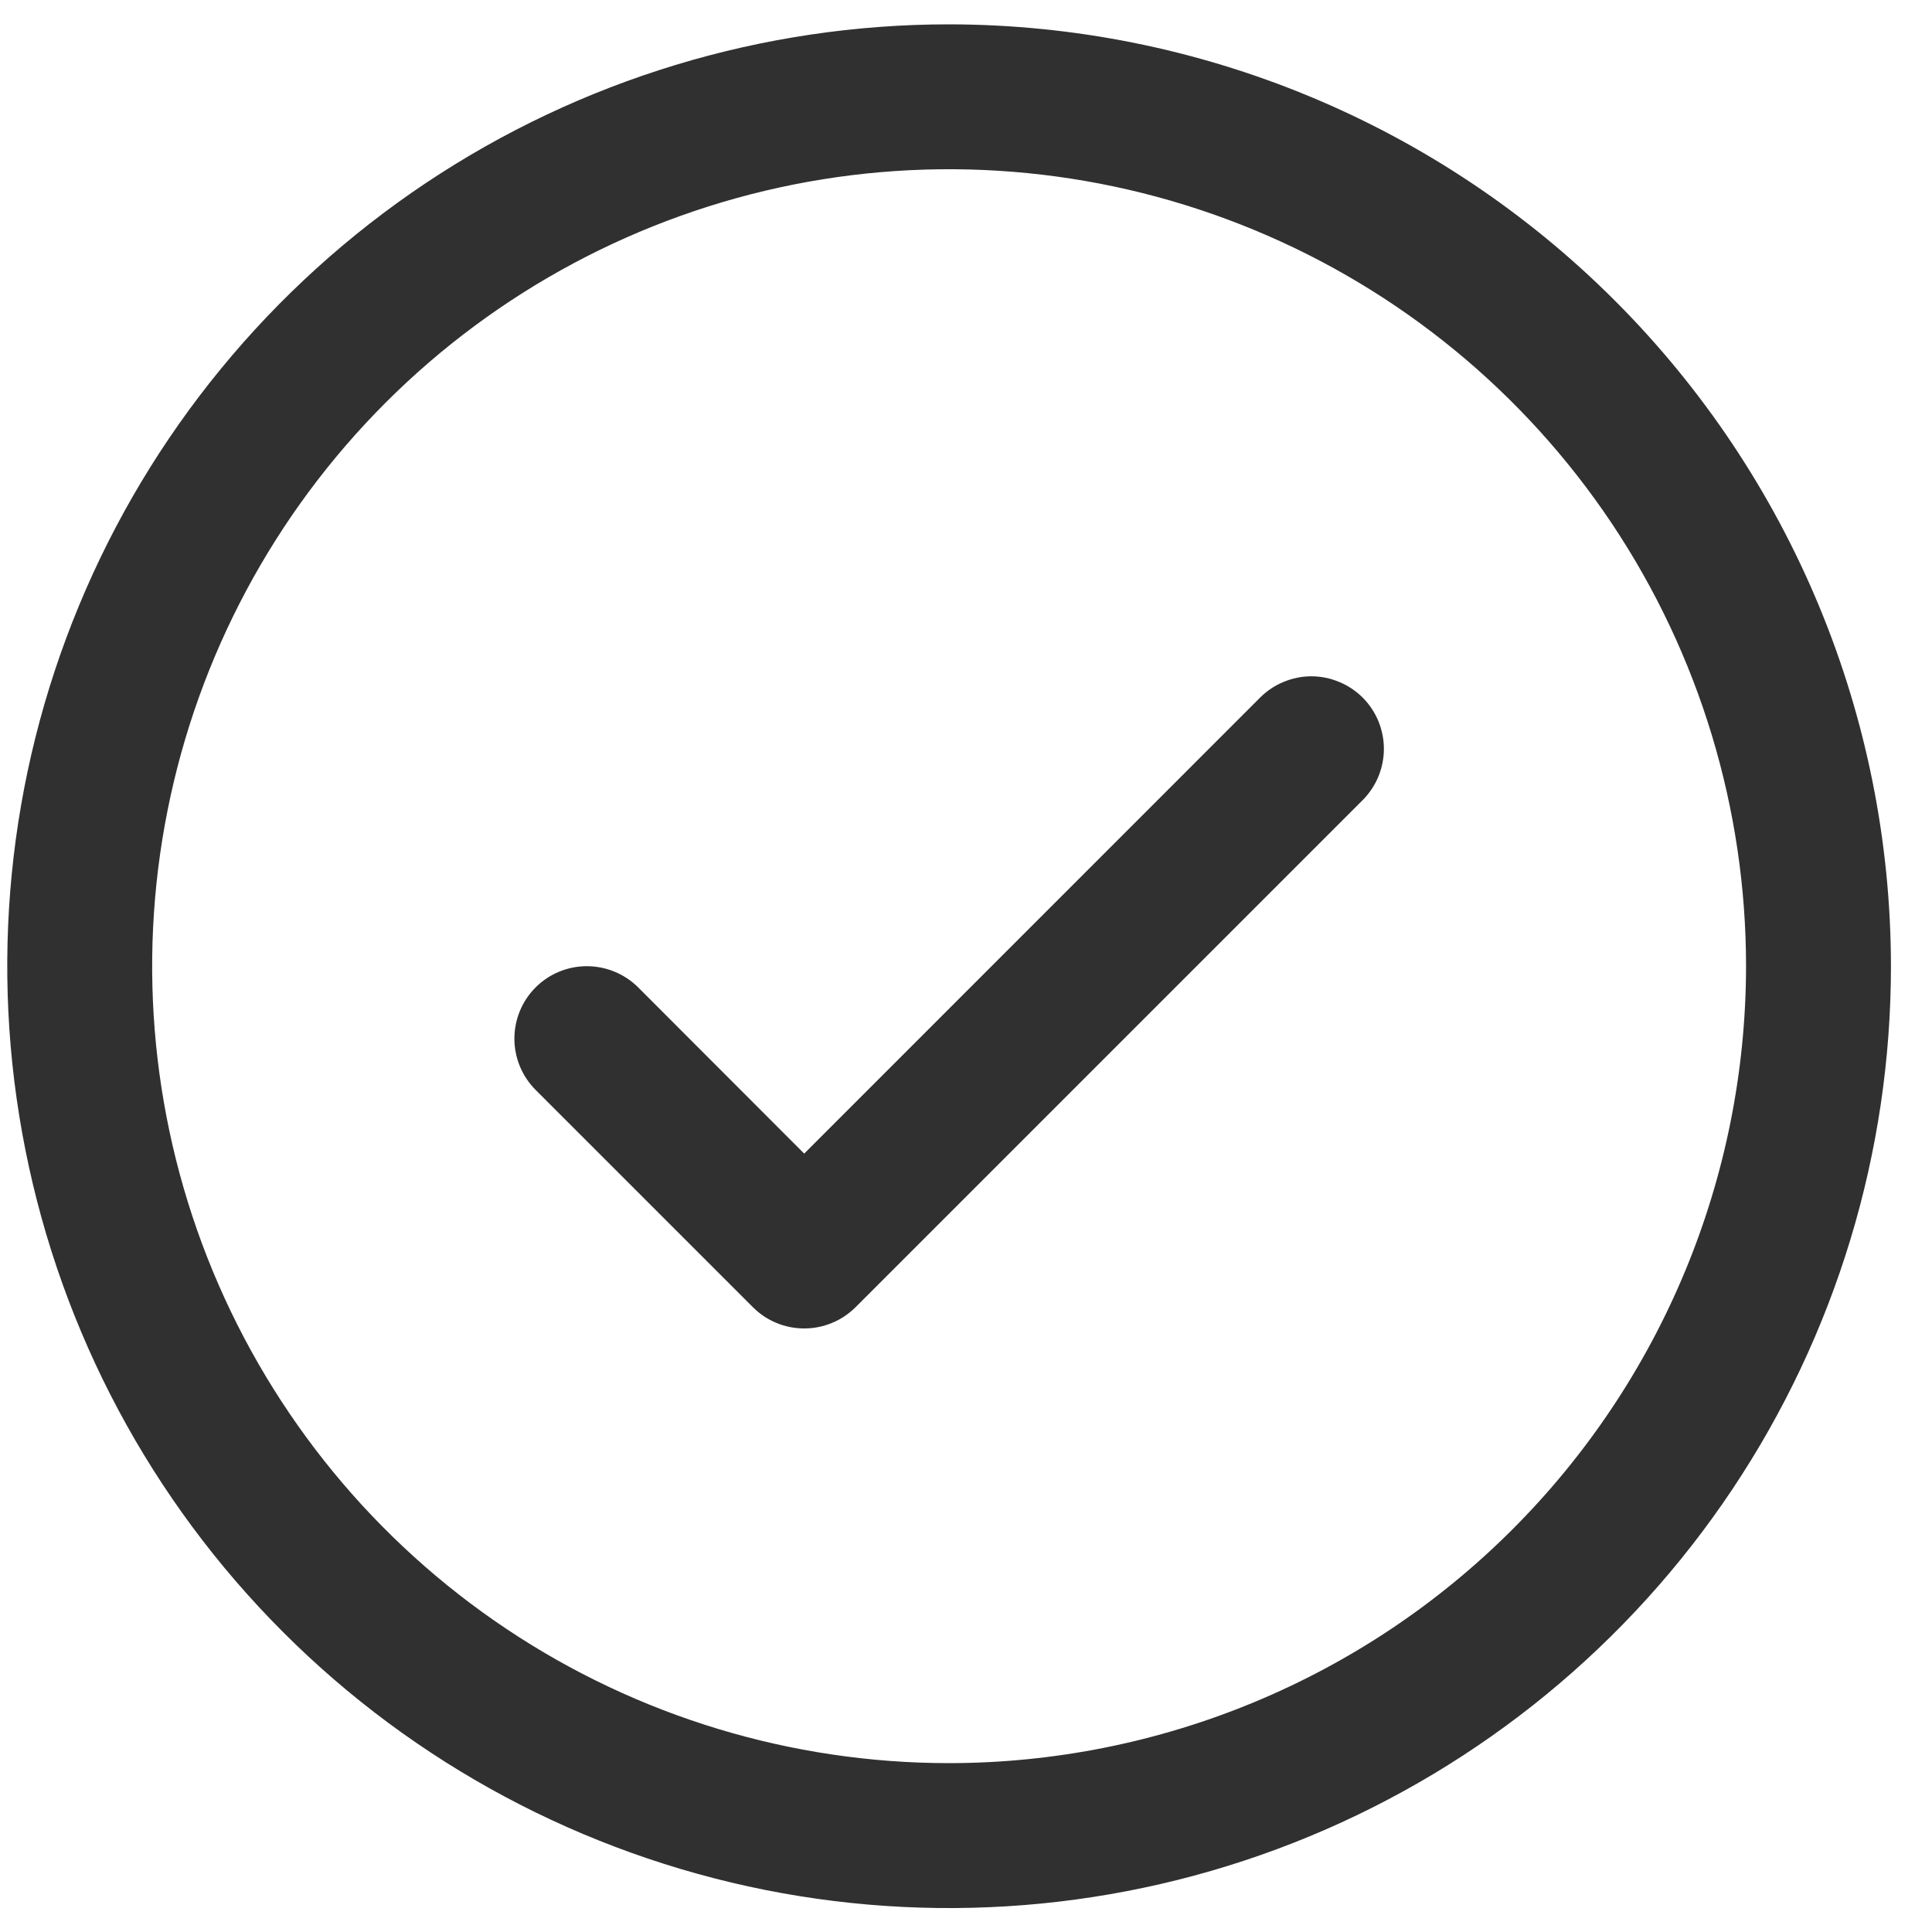 <svg xmlns="http://www.w3.org/2000/svg" fill="none" viewBox="0 0 20 20" height="20" width="20">
<path fill="#303030" d="M14.106 7.221C14.176 7.291 14.231 7.374 14.269 7.465C14.306 7.556 14.326 7.653 14.326 7.752C14.326 7.851 14.306 7.948 14.269 8.039C14.231 8.13 14.176 8.213 14.106 8.283L8.856 13.533C8.786 13.602 8.703 13.658 8.612 13.695C8.521 13.733 8.424 13.752 8.325 13.752C8.227 13.752 8.129 13.733 8.038 13.695C7.947 13.658 7.864 13.602 7.795 13.533L5.545 11.283C5.404 11.142 5.325 10.951 5.325 10.752C5.325 10.553 5.404 10.362 5.545 10.221C5.685 10.081 5.876 10.002 6.075 10.002C6.274 10.002 6.465 10.081 6.606 10.221L8.325 11.942L13.045 7.221C13.114 7.152 13.197 7.096 13.288 7.059C13.379 7.021 13.477 7.001 13.575 7.001C13.674 7.001 13.771 7.021 13.862 7.059C13.954 7.096 14.036 7.152 14.106 7.221ZM19.575 10.002C19.575 11.93 19.003 13.815 17.932 15.419C16.861 17.022 15.338 18.272 13.556 19.01C11.775 19.748 9.814 19.941 7.923 19.565C6.032 19.188 4.294 18.26 2.931 16.896C1.567 15.533 0.639 13.795 0.263 11.904C-0.114 10.013 0.079 8.052 0.817 6.271C1.555 4.489 2.805 2.966 4.408 1.895C6.012 0.824 7.897 0.252 9.825 0.252C12.41 0.255 14.889 1.283 16.716 3.111C18.544 4.939 19.573 7.417 19.575 10.002ZM18.075 10.002C18.075 8.37 17.591 6.775 16.685 5.418C15.778 4.062 14.49 3.004 12.982 2.38C11.475 1.756 9.816 1.592 8.216 1.91C6.615 2.229 5.145 3.015 3.992 4.168C2.838 5.322 2.052 6.792 1.734 8.392C1.415 9.993 1.579 11.652 2.203 13.159C2.828 14.667 3.885 15.955 5.242 16.862C6.598 17.768 8.194 18.252 9.825 18.252C12.012 18.25 14.11 17.38 15.656 15.833C17.203 14.286 18.073 12.189 18.075 10.002Z"></path>
</svg>
